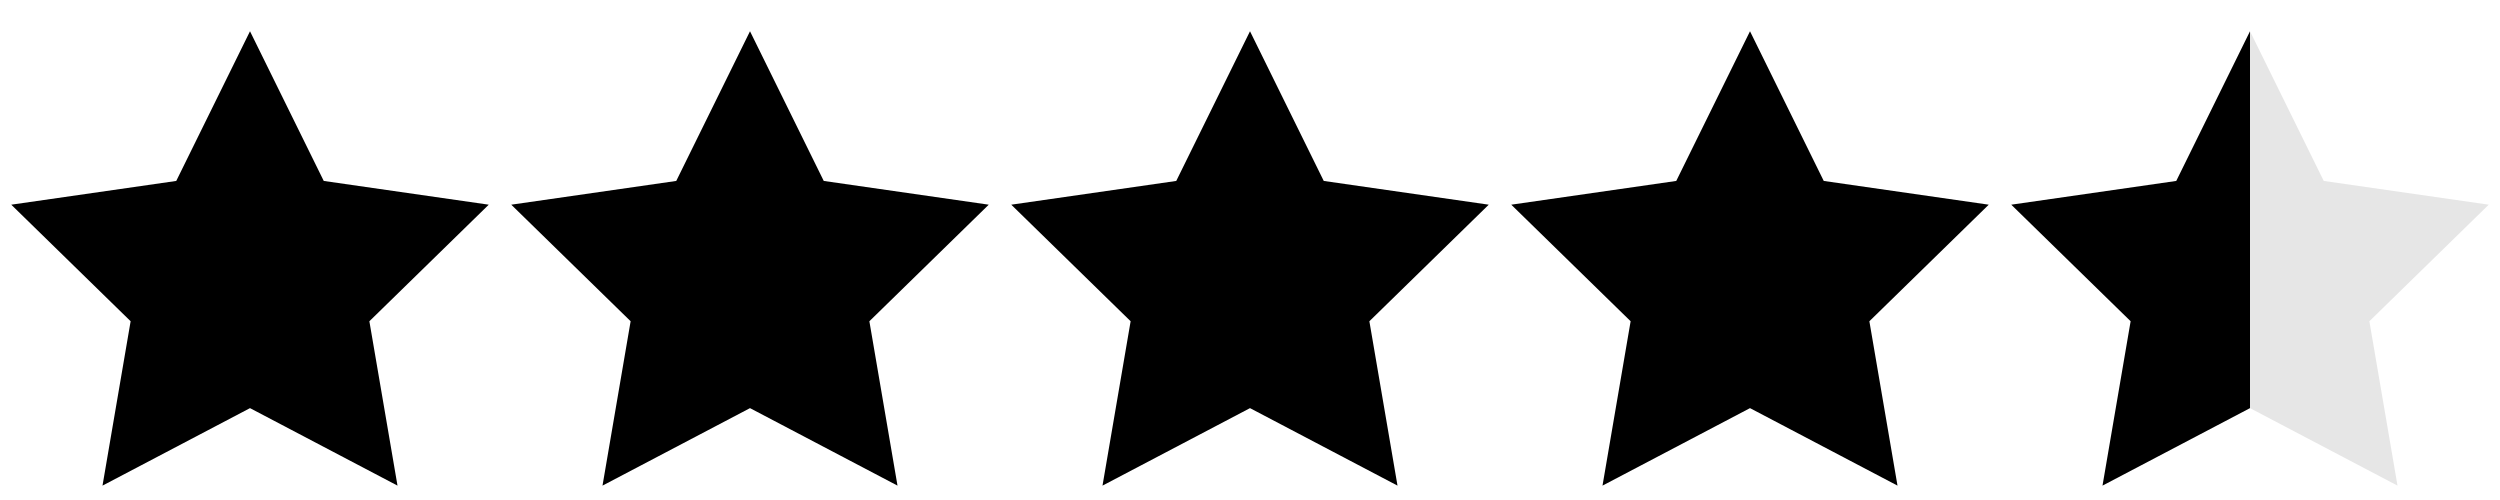 <svg xmlns="http://www.w3.org/2000/svg" viewBox="0 0 80 16"><defs><style>.star-cls-200{opacity:0.1;}</style></defs><polygon points="15.64 6.55 11.82 10.28 12.72 15.54 8 13.06 3.28 15.54 4.18 10.28 0.36 6.55 5.64 5.79 8 1 10.36 5.79 15.64 6.55"></polygon><polygon points="47.64 6.55 43.82 10.28 44.72 15.54 40 13.06 35.28 15.54 36.18 10.28 32.36 6.55 37.64 5.79 40 1 42.36 5.79 47.64 6.55"></polygon><polygon points="63.64 6.55 59.82 10.28 60.72 15.54 56 13.06 51.28 15.54 52.18 10.28 48.36 6.55 53.64 5.79 56 1 58.36 5.79 63.64 6.55"></polygon><polygon points="72 1 72 13.06 67.28 15.54 68.18 10.28 64.36 6.55 69.64 5.79 72 1"></polygon><polygon points="31.64 6.55 27.82 10.28 28.72 15.54 24 13.06 19.28 15.54 20.18 10.28 16.36 6.55 21.64 5.79 24 1 26.36 5.79 31.64 6.55"></polygon><polygon class="star-cls-200" points="75.82 10.28 76.72 15.54 72 13.06 72 1 74.36 5.79 79.64 6.55 75.82 10.28"></polygon></svg>